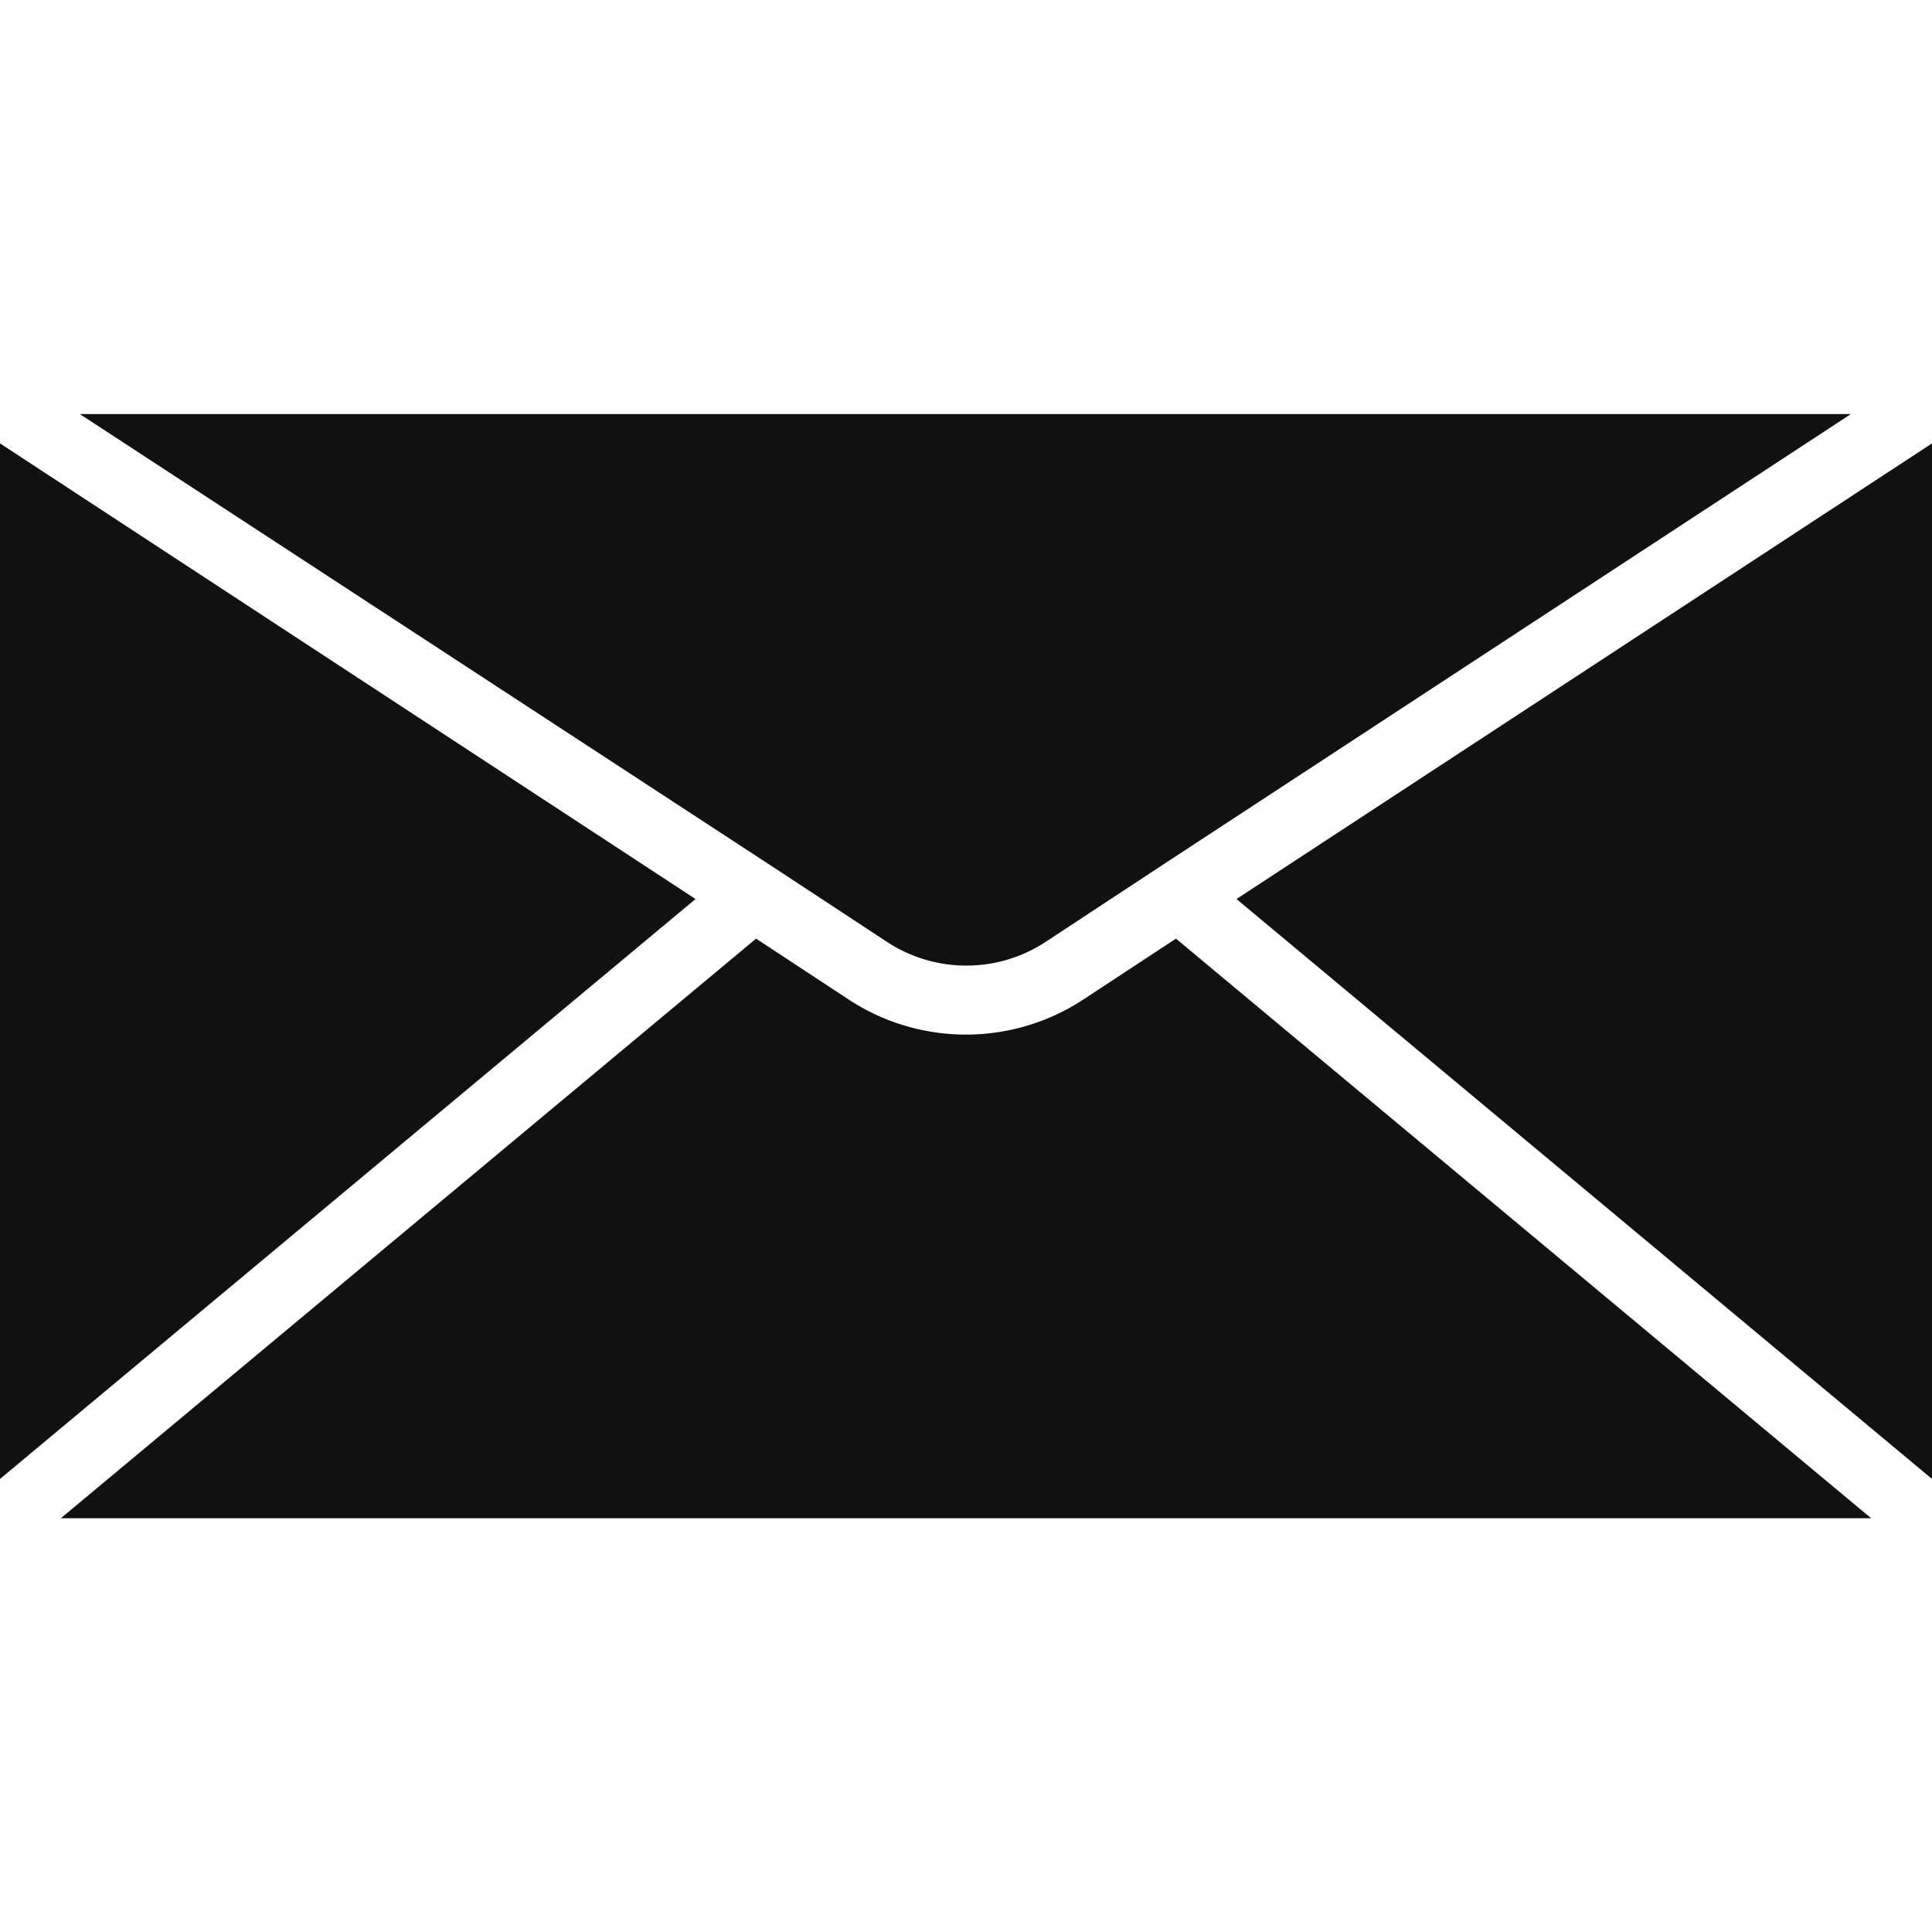 <svg xmlns="http://www.w3.org/2000/svg" viewBox="0 0 60 60"><defs><style>.cls-1{fill:#111}</style></defs><g id="レイヤー_2" data-name="レイヤー 2"><g id="レイヤー_1-2" data-name="レイヤー 1"><path class="cls-1" d="M33.63 31.05a6.64 6.64 0 01-7.26 0l-2.89-1.9-21.59 18h56.22l-21.59-18zm4.77-3.13L60 45.93V13.77L38.4 27.92zM0 13.77v32.16l21.6-18.01L0 13.77z"/><path class="cls-1" d="M24 26.92l3.56 2.34a4.49 4.49 0 004.9 0L36 26.93l21.48-14.07h-55L24 26.92z"/><path fill="none" d="M0 0h60v60H0z"/></g></g></svg>